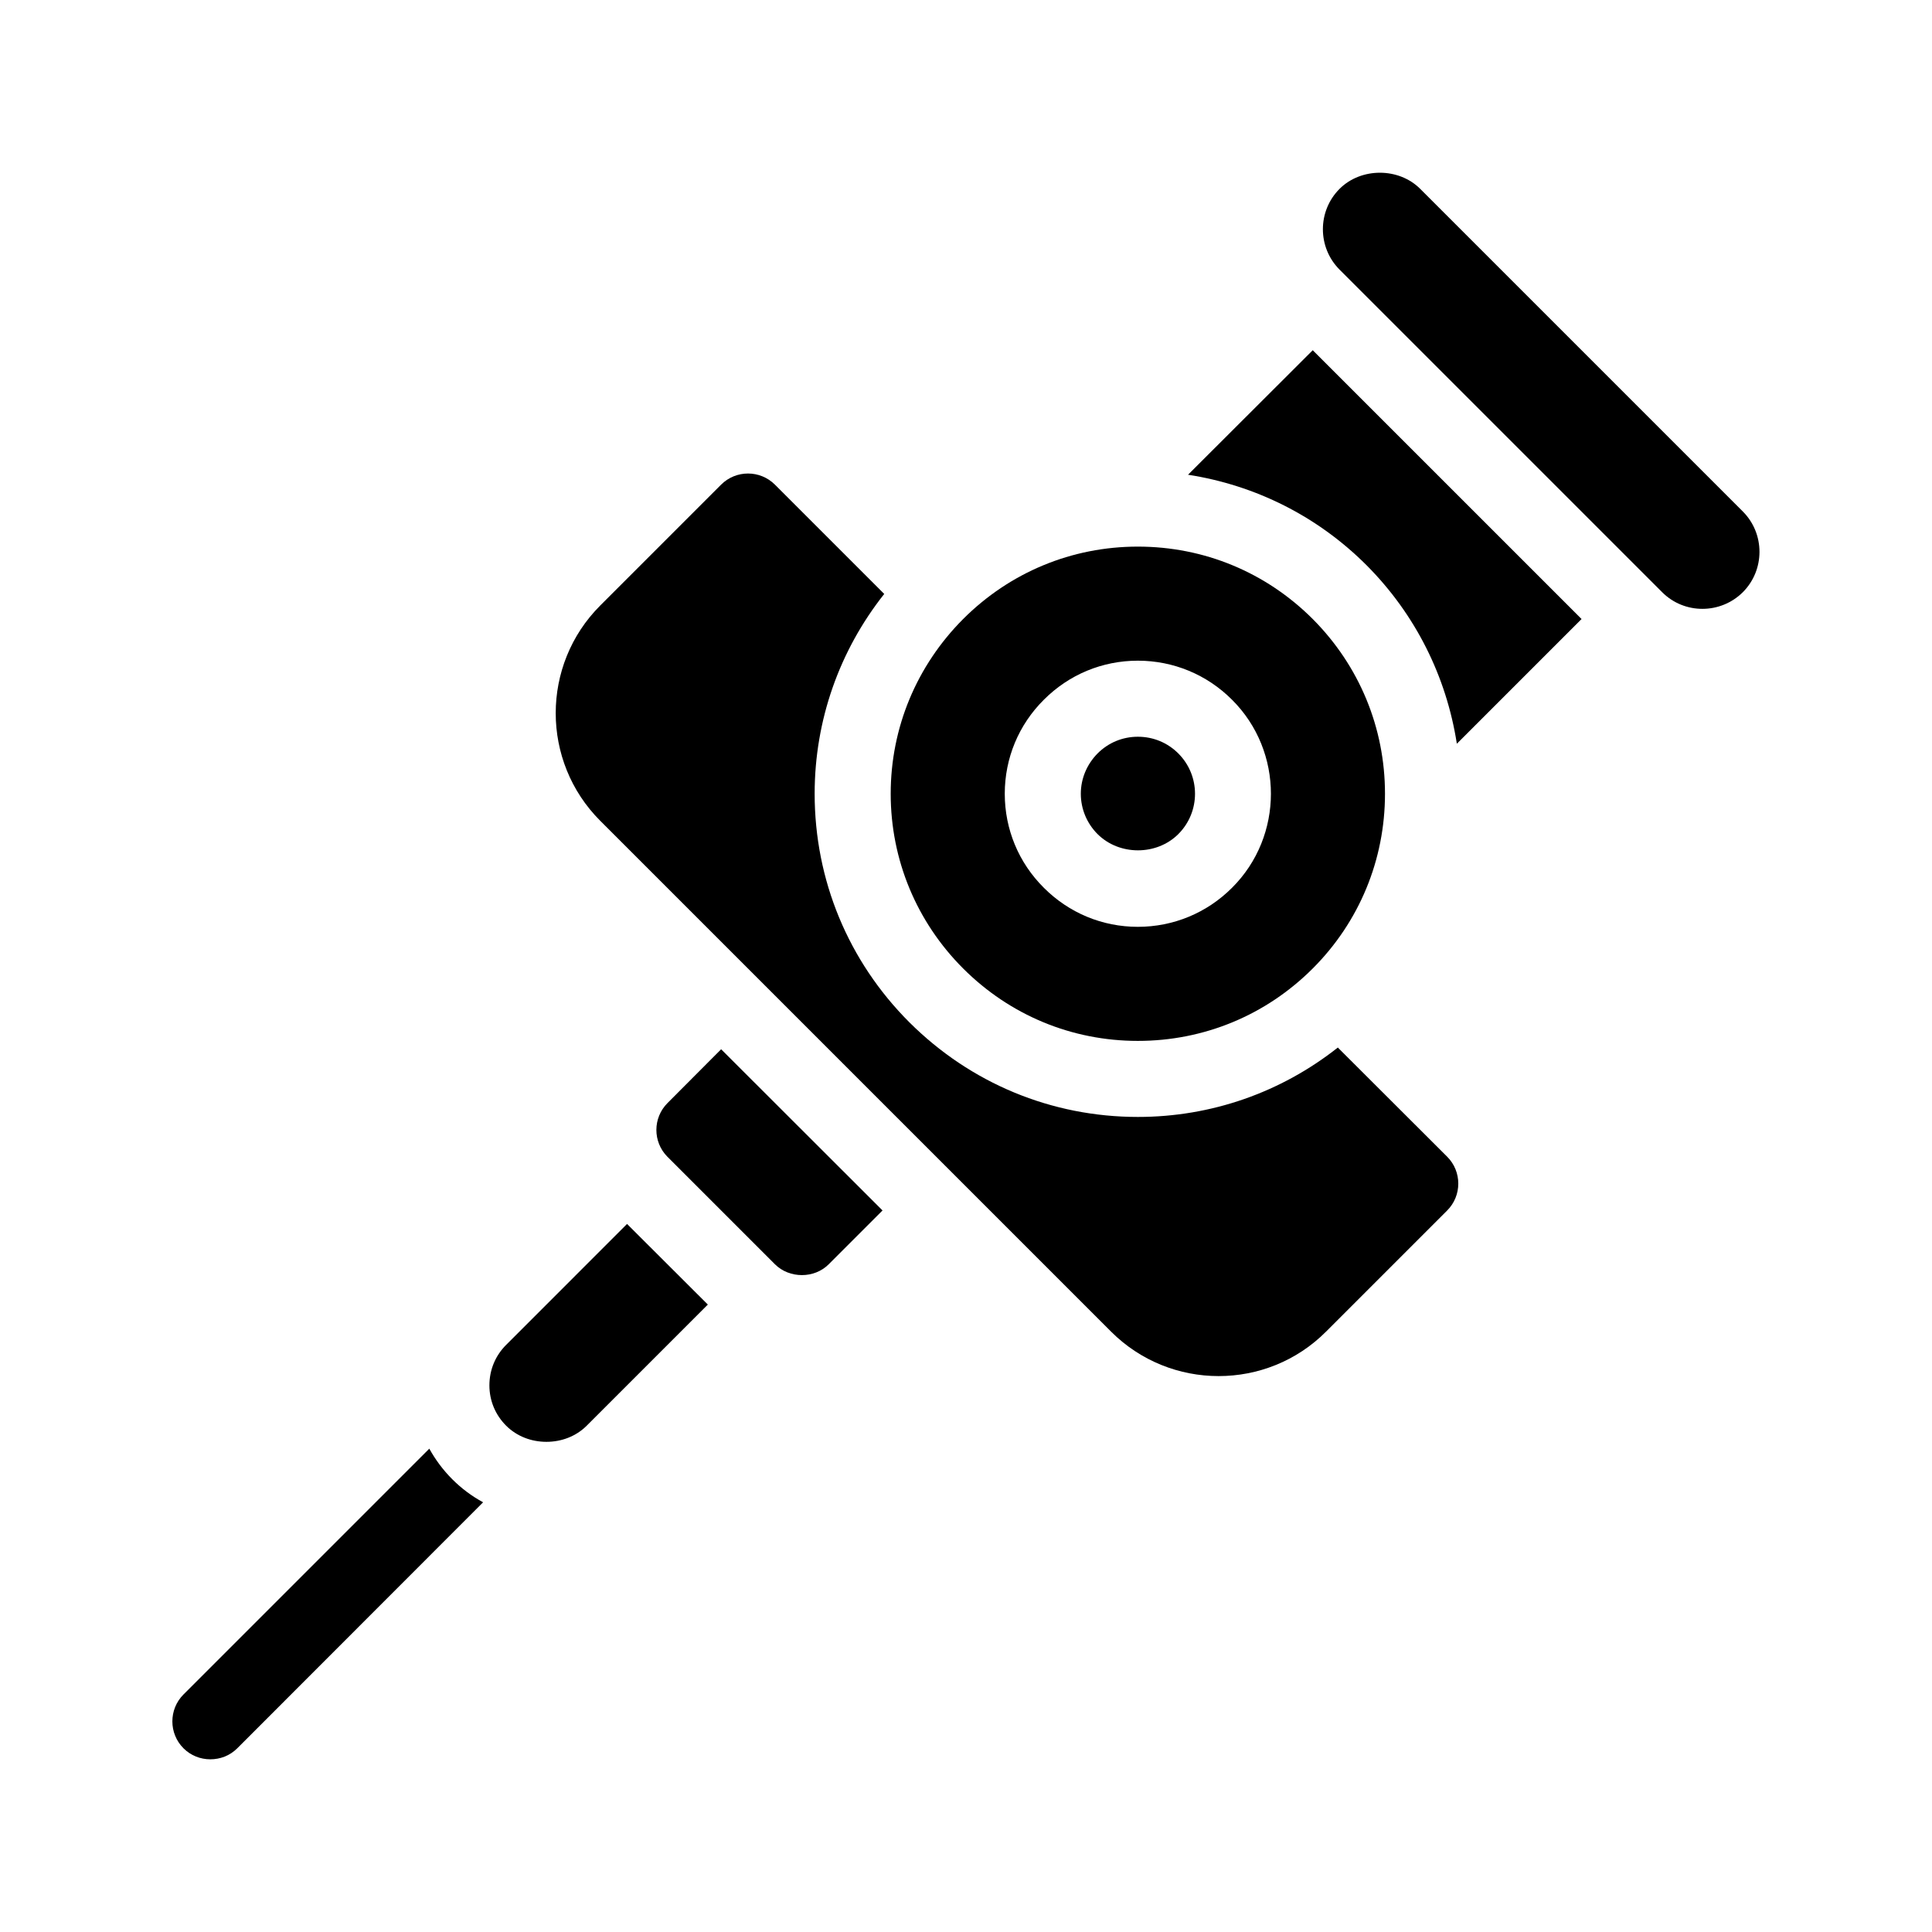 <?xml version="1.0" encoding="UTF-8"?>
<!-- Uploaded to: SVG Repo, www.svgrepo.com, Generator: SVG Repo Mixer Tools -->
<svg fill="#000000" width="800px" height="800px" version="1.1" viewBox="144 144 512 512" xmlns="http://www.w3.org/2000/svg">
 <g>
  <path d="m257.77 527.91-65.145 65.145c-3.93 3.93-3.93 10.328 0 14.258 1.965 1.965 4.535 2.922 7.106 2.922 2.621 0 5.188-0.957 7.152-2.922l65.145-65.191c-2.973-1.613-5.691-3.629-8.16-6.098-2.422-2.418-4.484-5.191-6.098-8.113z"/>
  <path d="m605.86 279.54-85.496-85.496c-5.691-5.691-15.668-5.691-21.363 0-5.894 5.894-5.894 15.516 0 21.41l85.496 85.496c5.894 5.894 15.469 5.844 21.363 0 5.894-5.894 5.894-15.516 0-21.41z"/>
  <path d="m458.84 269.81c17.836 2.769 34.309 10.984 47.309 23.98 12.949 13 21.16 29.473 23.93 47.309l33.051-33.051-71.238-71.234z"/>
  <path d="m320.9 436.32c-3.93 3.93-3.93 10.277-0.051 14.207l28.516 28.516c1.914 1.914 4.535 2.871 7.152 2.871 2.621 0 5.188-0.957 7.106-2.871l14.258-14.258-42.773-42.723z"/>
  <path d="m278.13 500.41c-2.871 2.871-4.434 6.648-4.434 10.73 0 4.031 1.562 7.809 4.434 10.68s6.75 4.281 10.68 4.281c3.93 0 7.809-1.41 10.68-4.281l32.094-32.094-21.41-21.363z"/>
  <path d="m498.54 421.61c-15.062 11.891-33.504 18.391-53 18.391-22.871 0-44.336-8.918-60.559-25.09-16.172-16.172-25.09-37.684-25.09-60.559 0-19.445 6.551-37.938 18.438-52.949l-28.969-28.969c-3.93-3.93-10.328-3.93-14.258 0l-32.043 32.043c-15.719 15.719-15.719 41.312 0 57.031l135.38 135.38c15.719 15.719 41.312 15.719 56.98 0l32.094-32.094c3.93-3.93 3.93-10.328 0-14.258z"/>
  <path d="m445.54 419.85c17.531 0 33.957-6.801 46.352-19.195 12.344-12.344 19.145-28.816 19.145-46.301 0-17.48-6.801-33.906-19.145-46.301-12.395-12.395-28.816-19.195-46.352-19.195-17.48 0-33.906 6.801-46.301 19.195-12.344 12.395-19.195 28.816-19.195 46.301 0 17.48 6.852 33.957 19.195 46.301 12.395 12.395 28.82 19.195 46.301 19.195zm-24.887-90.434c6.648-6.648 15.469-10.328 24.887-10.328 9.422 0 18.289 3.68 24.938 10.328 6.902 6.852 10.328 15.922 10.328 24.938 0 9.02-3.426 18.086-10.328 24.938-6.648 6.648-15.516 10.328-24.938 10.328s-18.238-3.68-24.887-10.328c-6.699-6.648-10.379-15.516-10.379-24.938 0-9.418 3.676-18.285 10.379-24.938z"/>
  <path d="m456.27 365.04c5.894-5.894 5.894-15.469 0-21.363-2.871-2.871-6.648-4.434-10.73-4.434-4.031 0-7.809 1.562-10.68 4.434-2.82 2.871-4.434 6.648-4.434 10.68s1.613 7.859 4.434 10.68c5.742 5.746 15.668 5.746 21.41 0.004z"/>
 </g>
</svg>